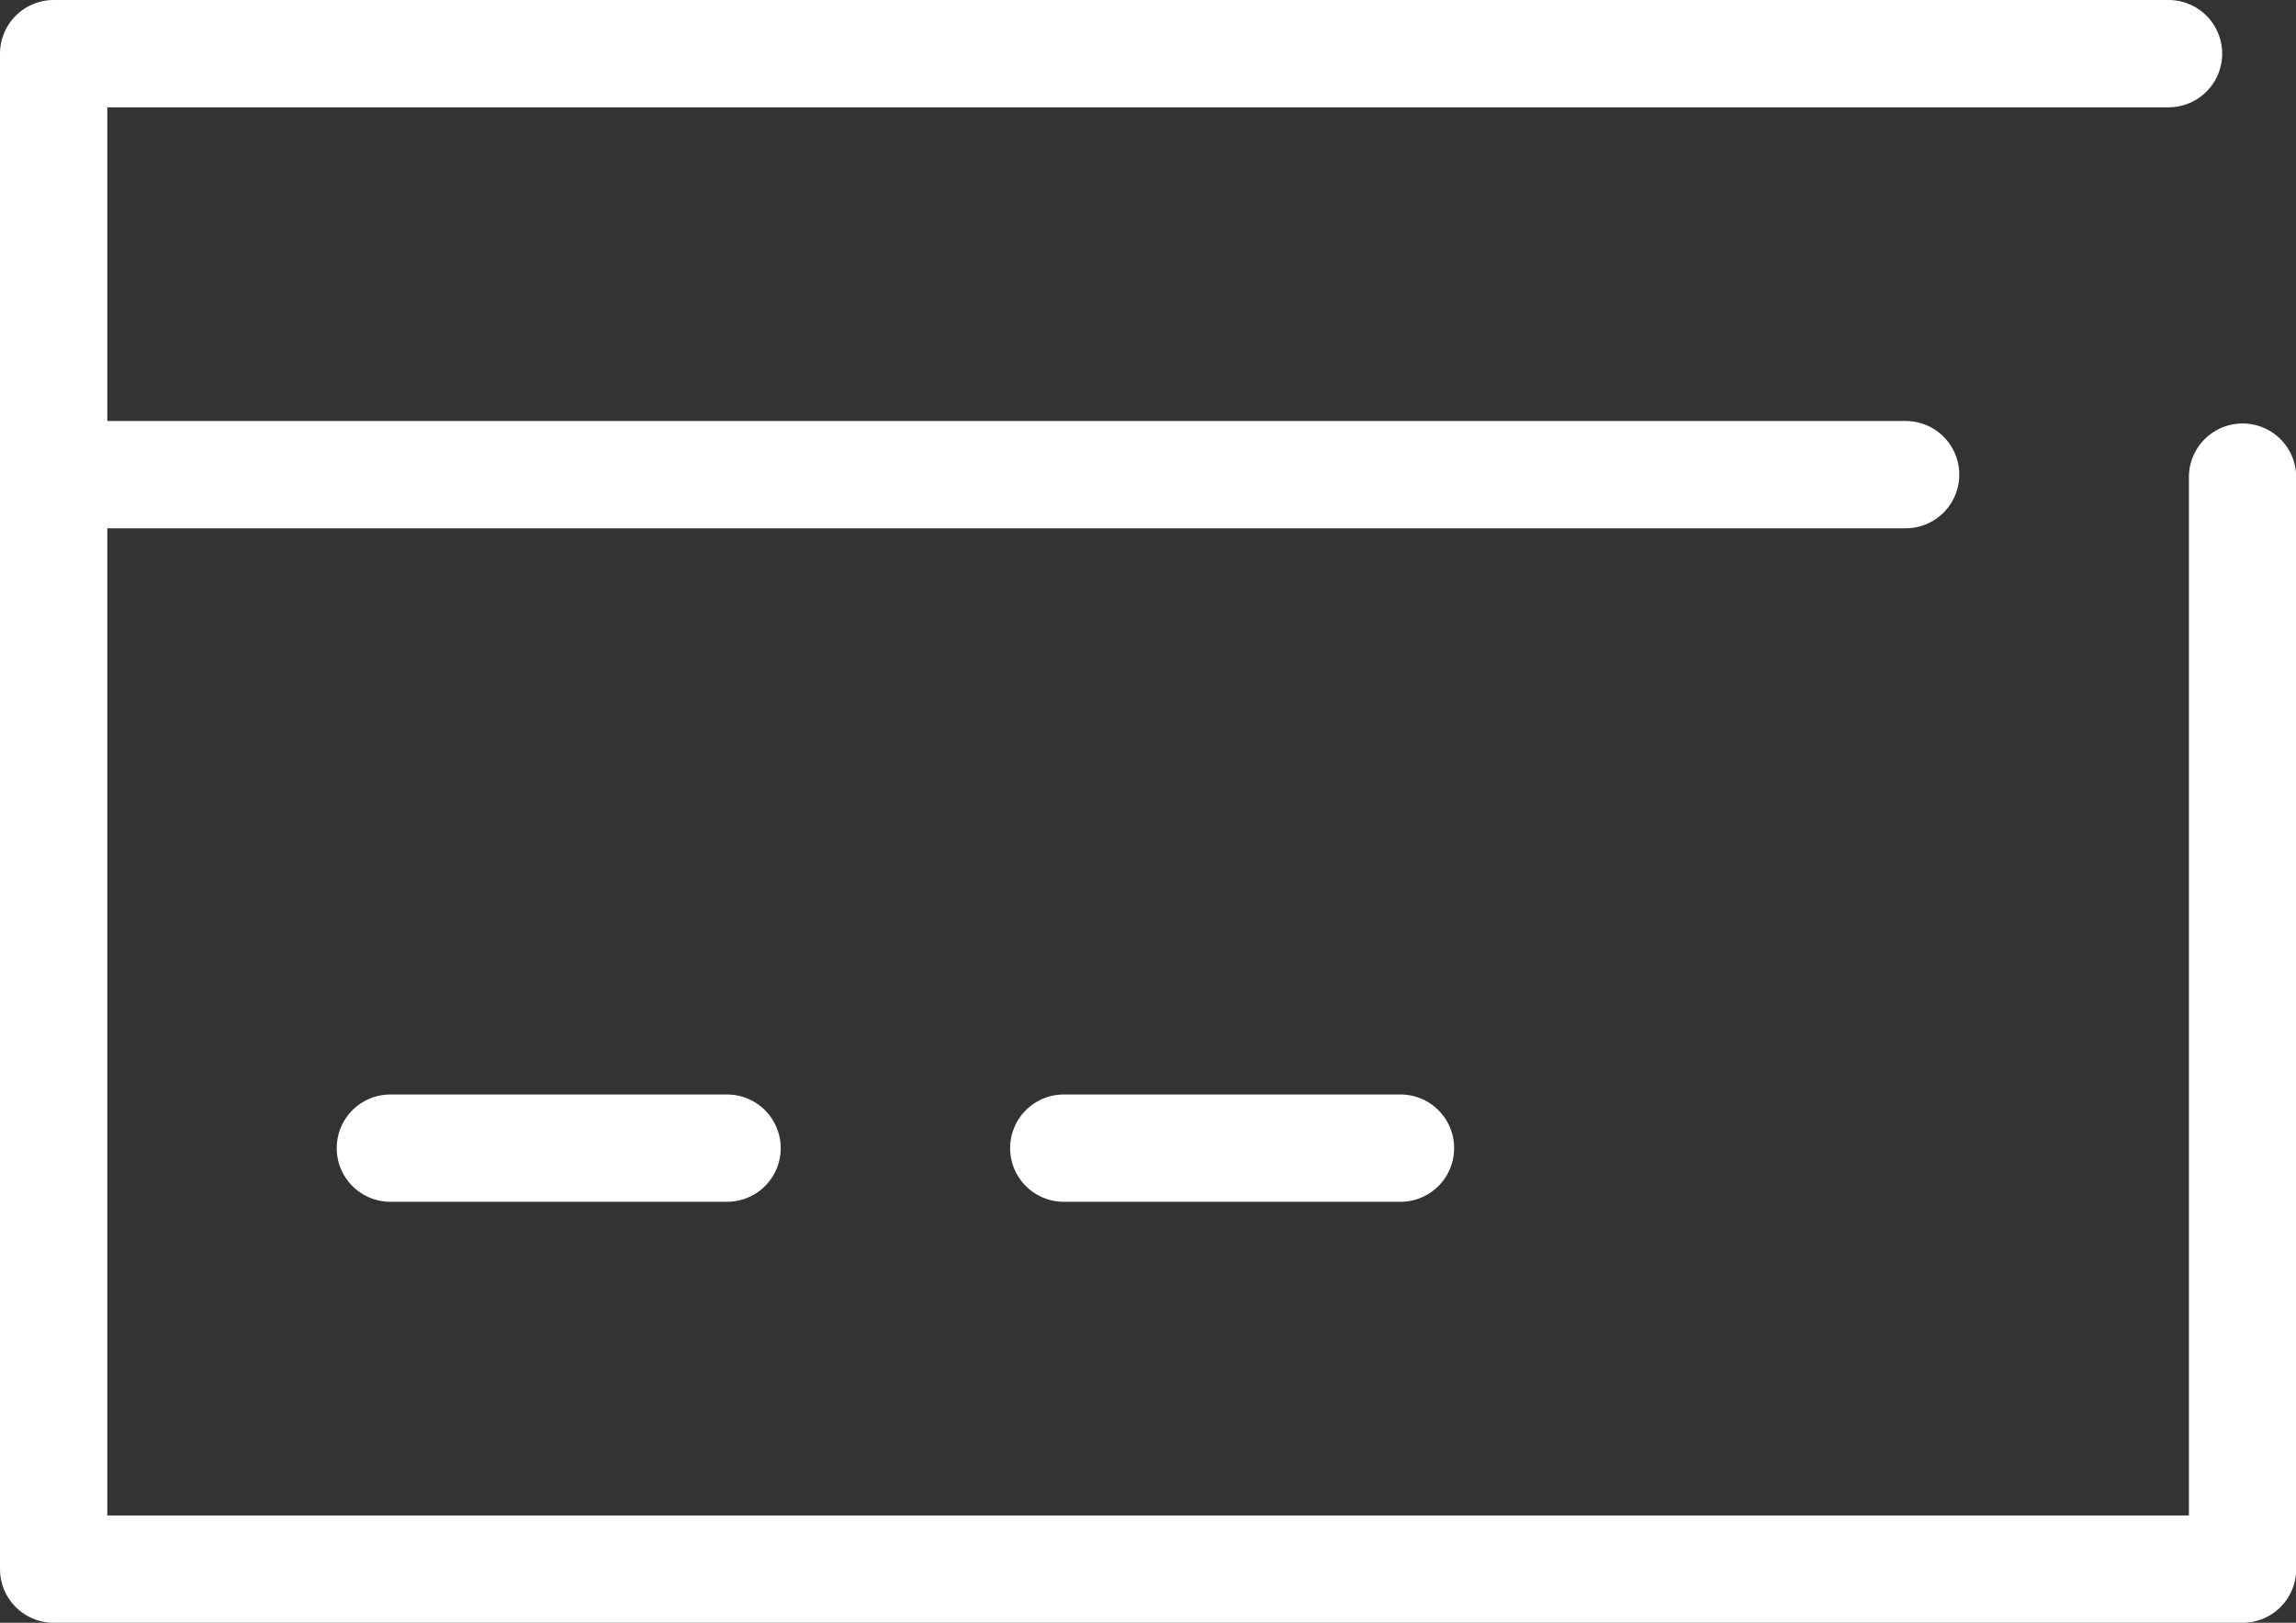 <svg xmlns="http://www.w3.org/2000/svg" width="21.398" height="15.122" viewBox="0 0 21.398 15.122">
  <rect x="0" y="0" width="21.398" height="15.122" fill="#333333" stroke="none"/>
  <g id="icon_sect04" transform="translate(-38.64 -1.214)">
    <g id="グループ_9201" data-name="グループ 9201" transform="translate(39.14 1.714)">
      <path id="パス_16769" data-name="パス 16769" d="M20.4,3.946V14.122H0V0H19.71" fill="none" stroke="#fff" stroke-linecap="round" stroke-linejoin="round" stroke-width="1"/>
      <line id="線_122" data-name="線 122" x2="17.26" transform="translate(0 3.923)" fill="none" stroke="#fff" stroke-linecap="round" stroke-linejoin="round" stroke-width="1"/>
      <line id="線_123" data-name="線 123" x2="3.138" transform="translate(3.138 10.199)" fill="none" stroke="#fff" stroke-linecap="round" stroke-linejoin="round" stroke-width="1"/>
      <line id="線_124" data-name="線 124" x2="3.138" transform="translate(9.414 10.199)" fill="none" stroke="#fff" stroke-linecap="round" stroke-linejoin="round" stroke-width="1"/>
    </g>
  </g>
</svg>
